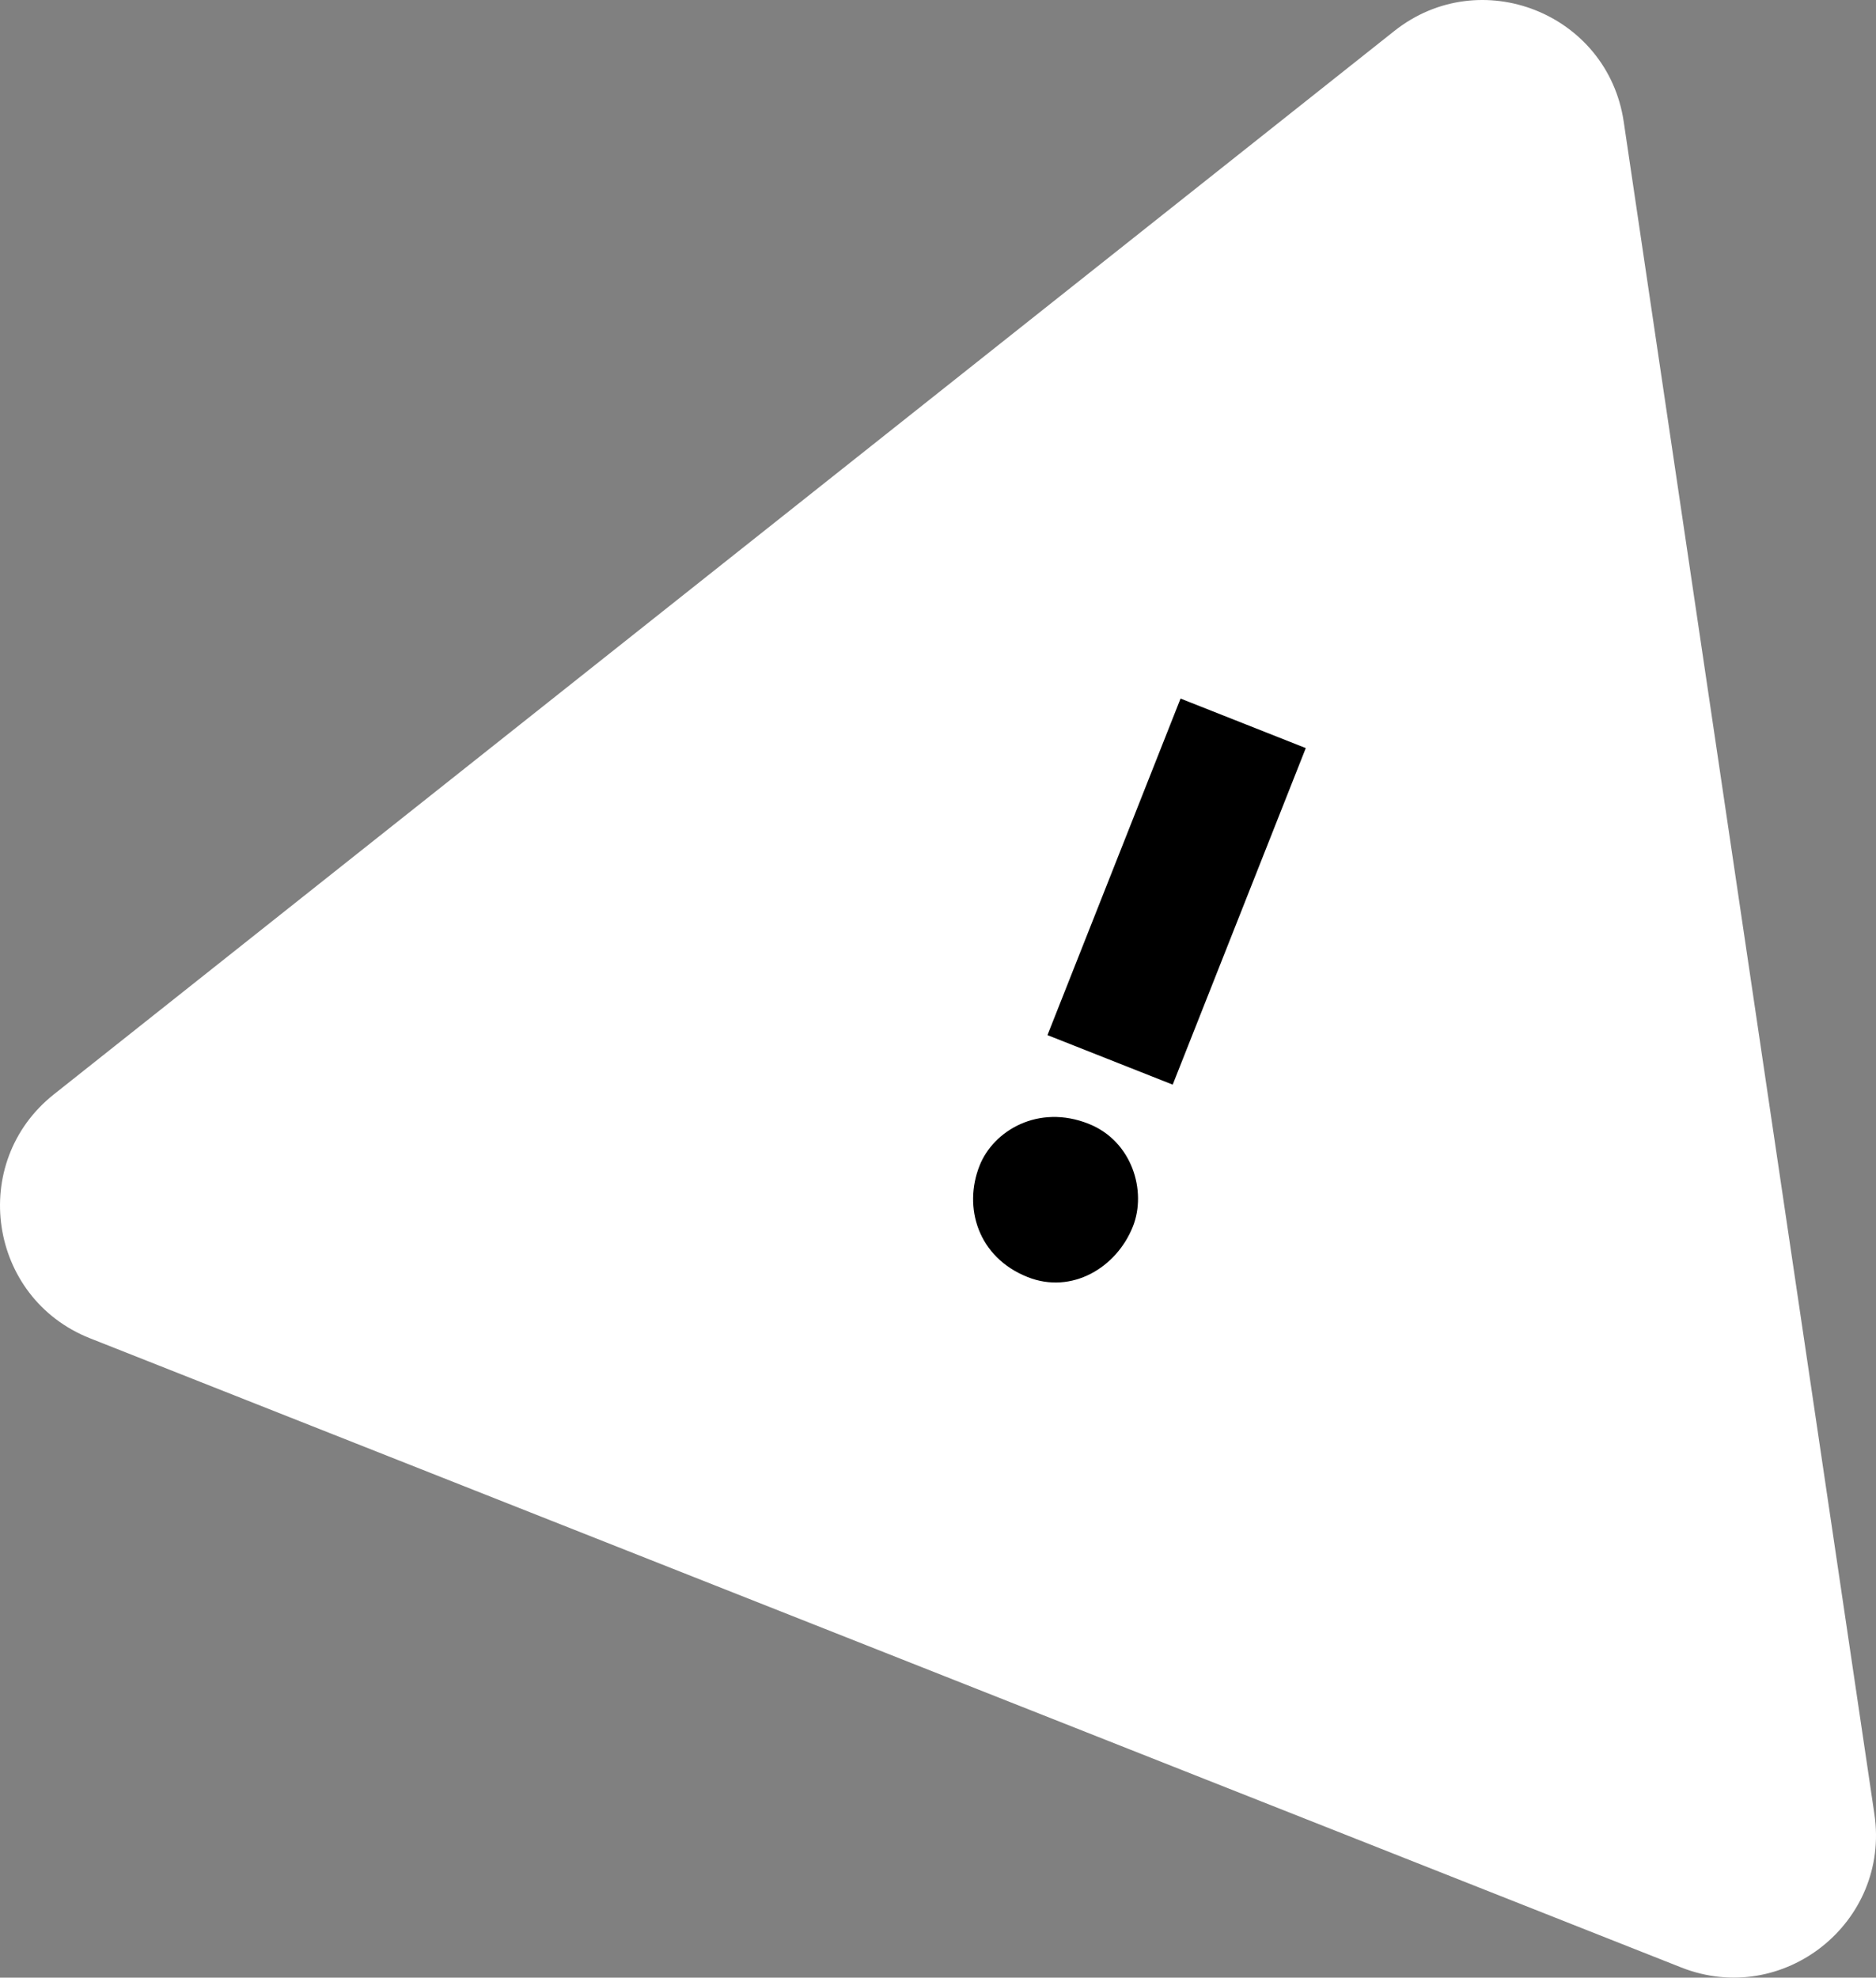 <?xml version="1.0" encoding="UTF-8"?> <svg xmlns="http://www.w3.org/2000/svg" width="369" height="389" viewBox="0 0 369 389" fill="none"><rect x="0" y="0" width="369" height="389" fill="#808080" stroke="none"/> <path d="M274.253 6.098C291.149 -7.306 316.218 2.607 319.378 23.941L368.686 356.835C371.846 378.169 350.726 394.924 330.671 386.993L17.722 263.248C-2.334 255.317 -6.284 228.65 10.612 215.247L274.253 6.098Z" fill="white"></path> <path d="M206.033 203.609L230.665 213.349L256.841 147.15L232.209 137.41L206.033 203.609ZM192.67 229.3C189.444 237.46 192.311 247.317 202.164 251.213C210.785 254.622 219.618 249.391 222.844 241.232C225.584 234.304 222.716 224.447 214.095 221.038C204.242 217.142 195.409 222.373 192.67 229.3Z" fill="black"></path> </svg> 